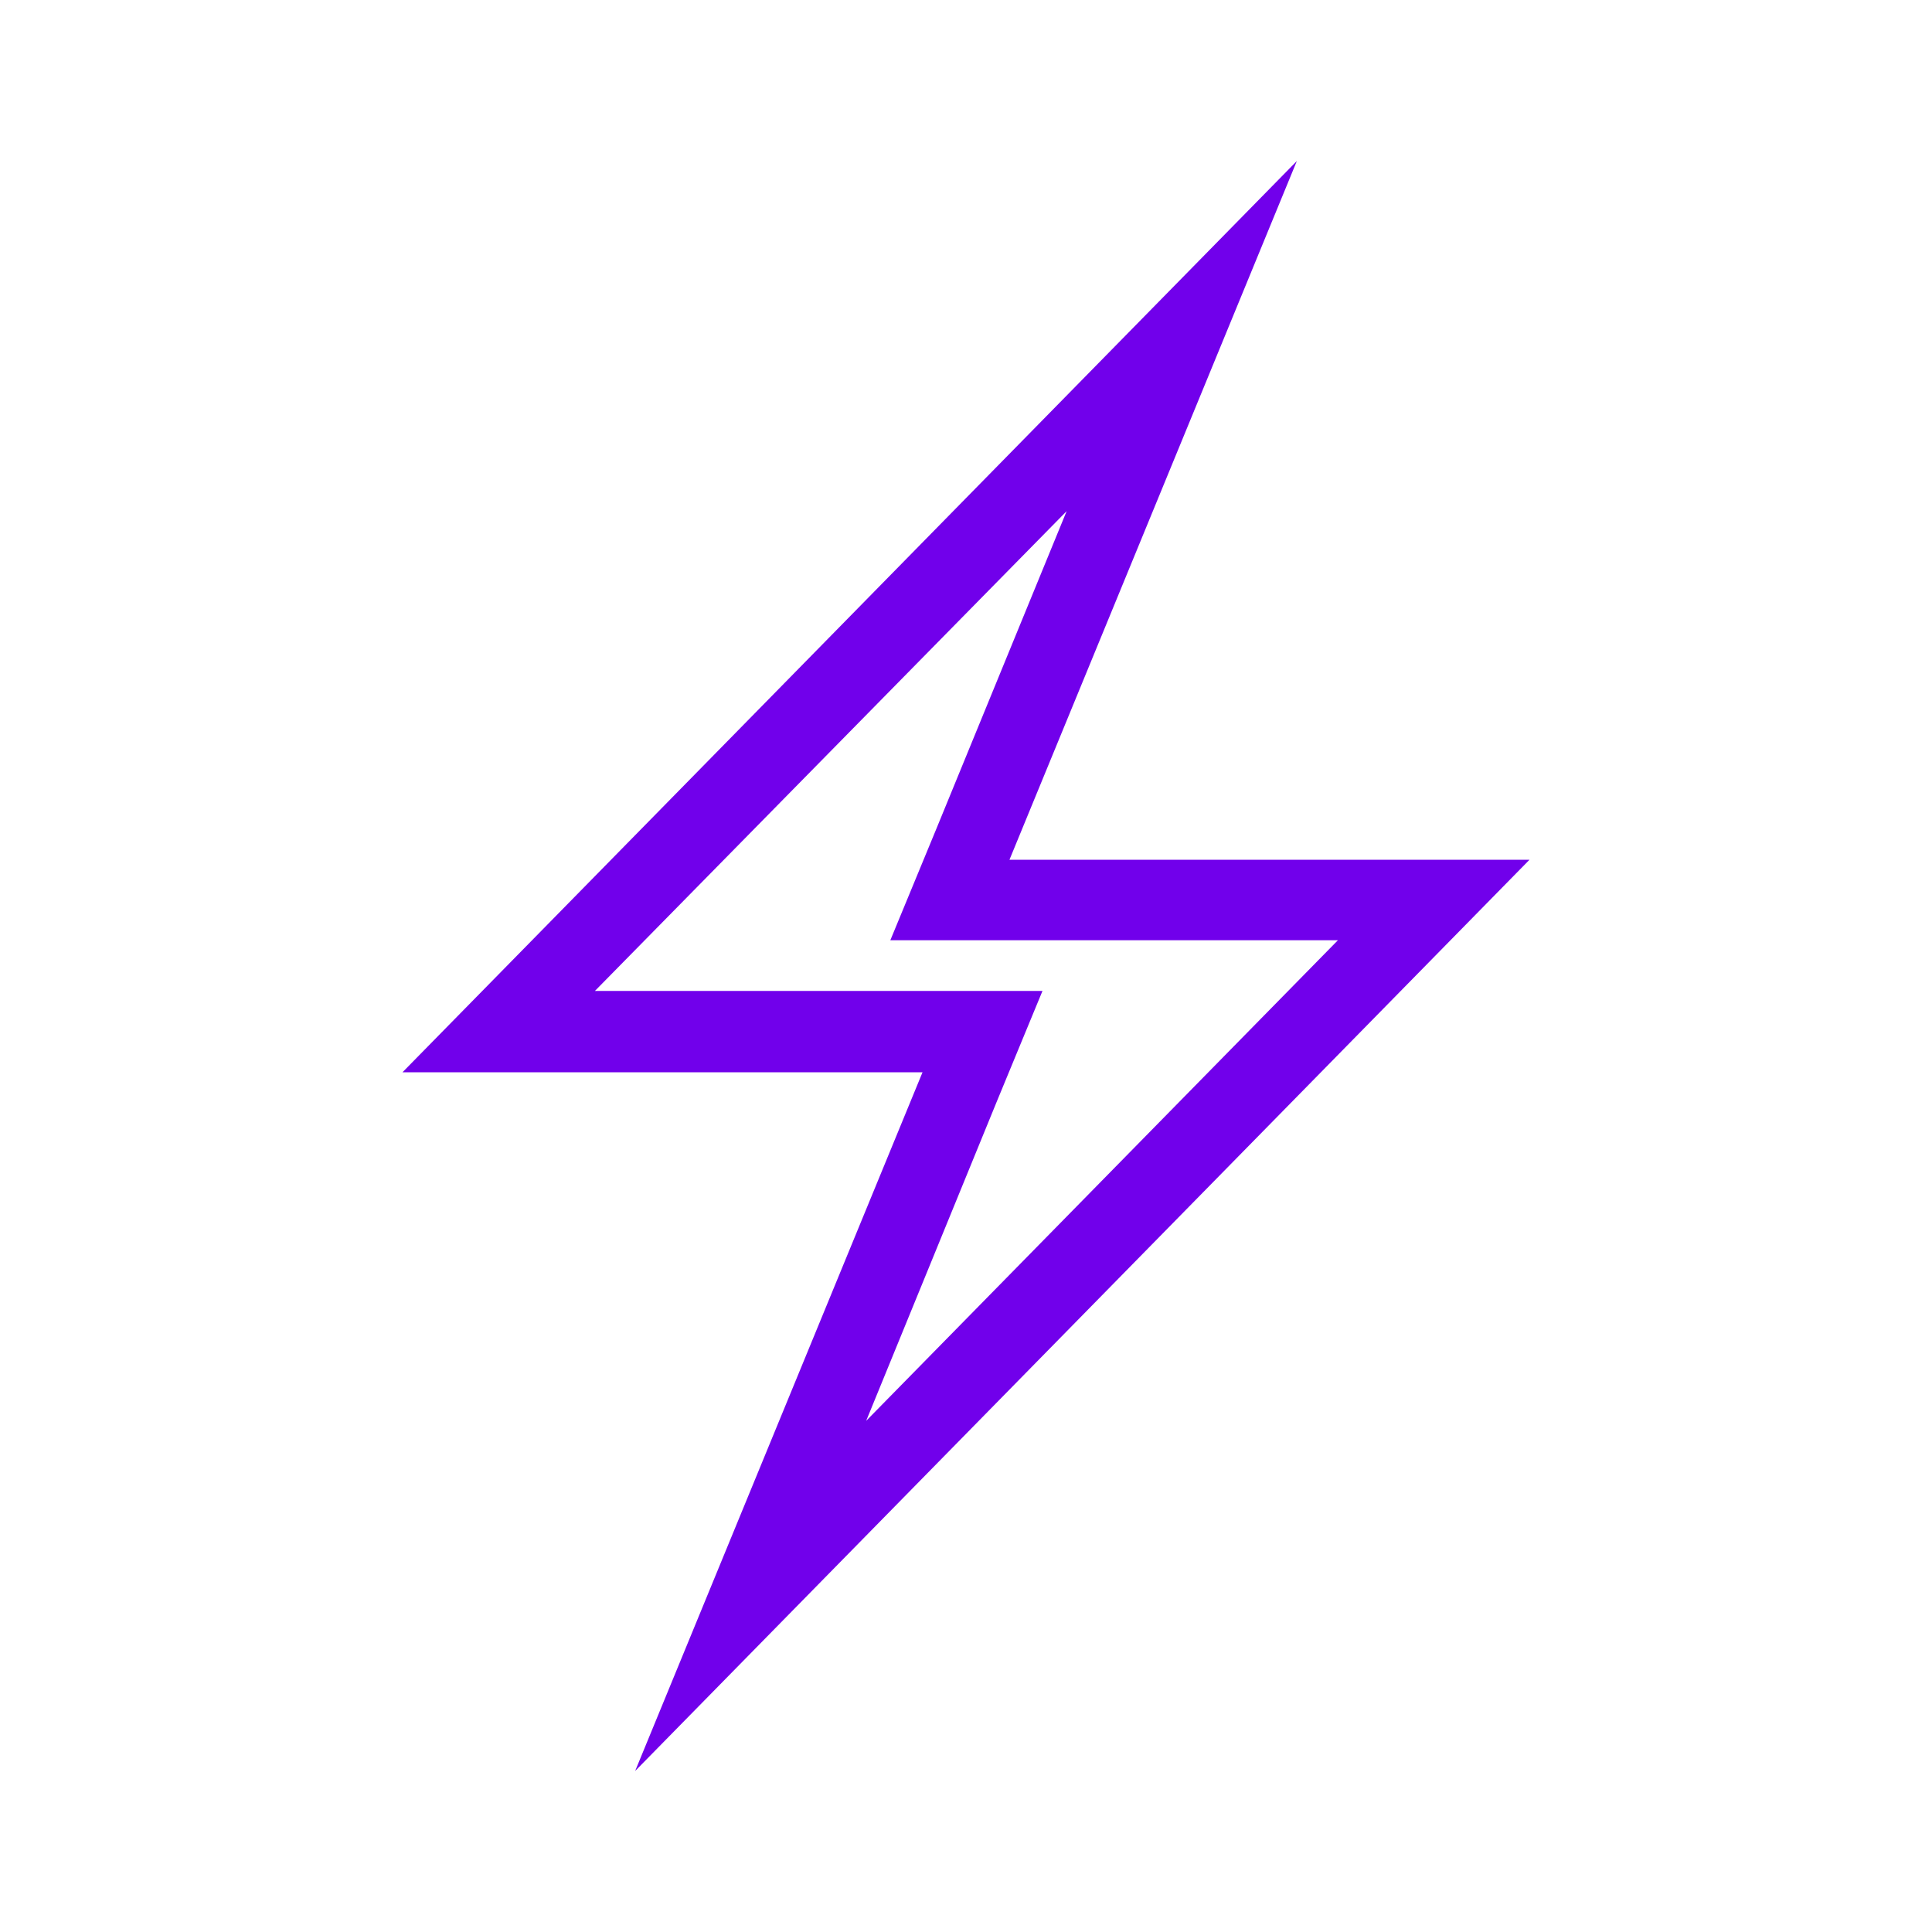 <?xml version="1.0" encoding="UTF-8"?>
<svg id="Icons" xmlns="http://www.w3.org/2000/svg" viewBox="0 0 24 24">
  <defs>
    <style>
      .cls-1 {
        fill: #7100eb;
      }
    </style>
  </defs>
  <path class="cls-1" d="M5,13.32h6.46l-3.57,8.68,11.11-11.32h-6.46s3.57-8.68,3.57-8.68L5,13.32ZM12.54,11.68h4.08s-5.86,5.97-5.86,5.97l1.62-3.96.57-1.38h-5.56l5.86-5.96-1.62,3.95-.57,1.38h1.49Z"/>
</svg>